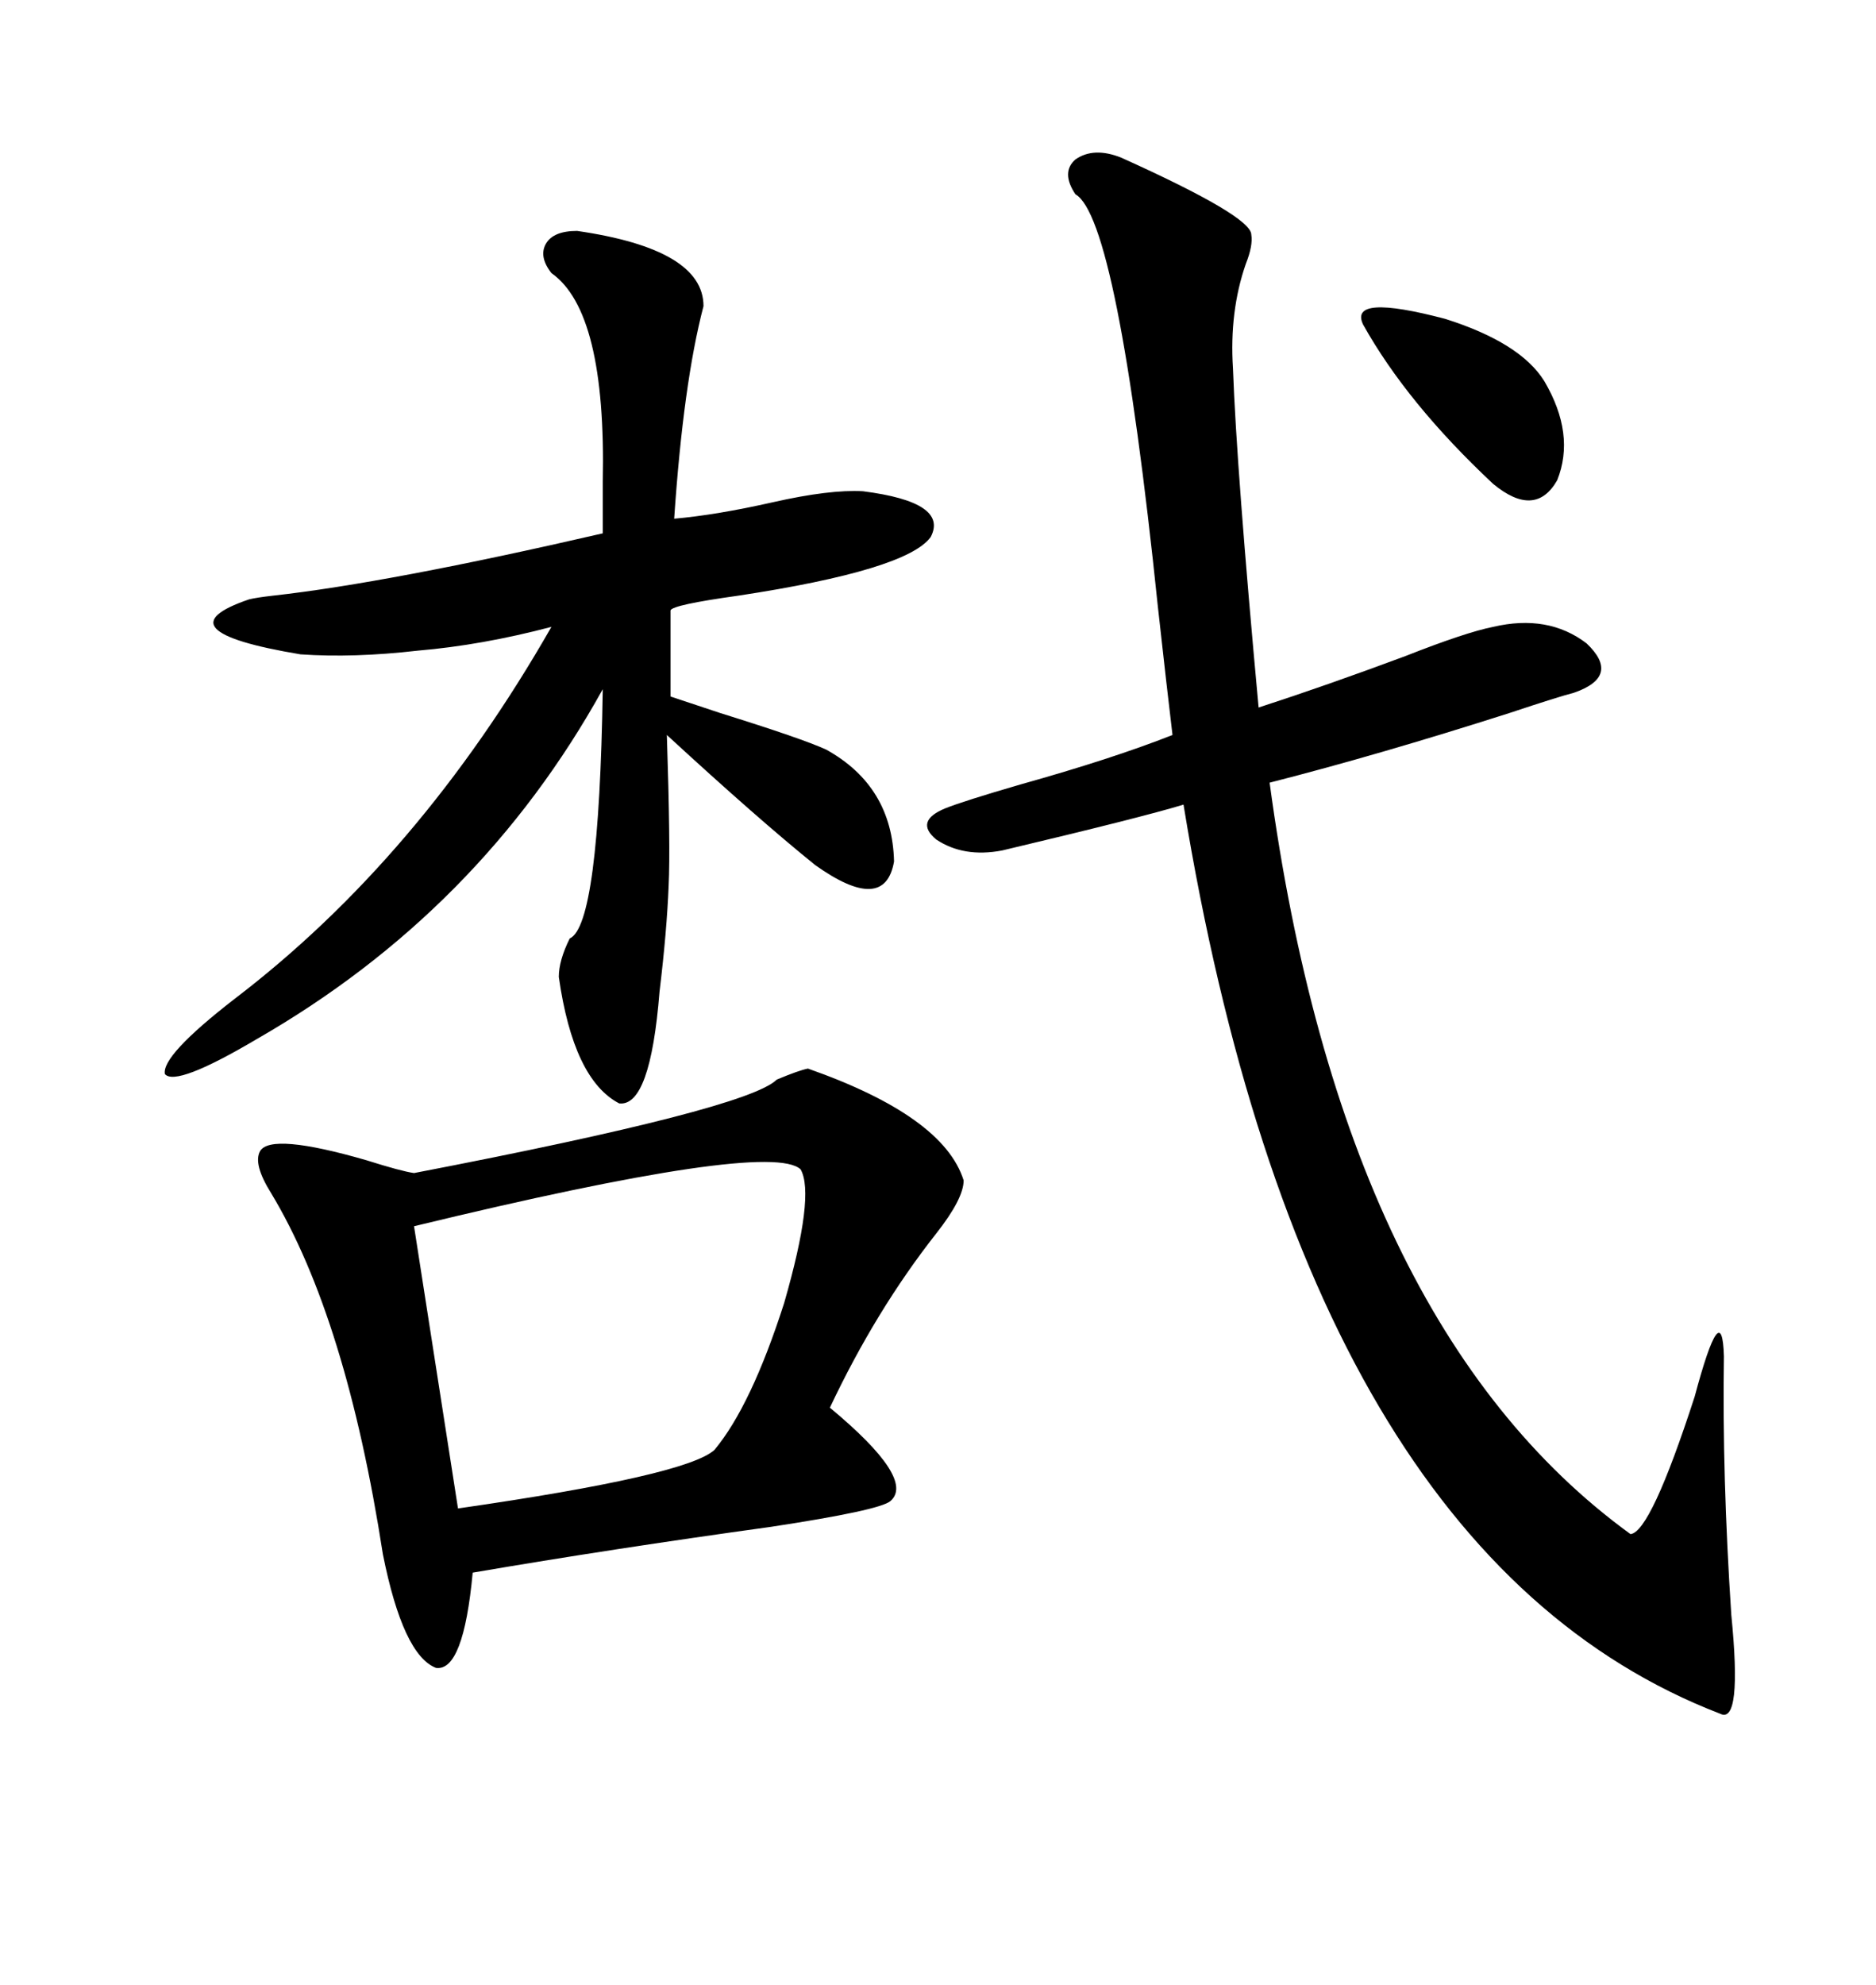 <svg xmlns="http://www.w3.org/2000/svg" xmlns:xlink="http://www.w3.org/1999/xlink" width="300" height="317.285"><path d="M129.20 170.80L129.20 170.80Q150.88 178.42 154.10 188.67L154.10 188.67Q154.10 191.60 149.71 197.17L149.71 197.17Q140.04 209.47 132.71 225L132.71 225Q146.48 236.43 142.38 239.94L142.38 239.94Q140.63 241.41 123.34 244.04L123.34 244.04Q97.85 247.56 75.59 251.37L75.59 251.37Q74.12 267.19 69.73 266.60L69.73 266.60Q64.45 264.55 61.23 248.44L61.23 248.44Q55.37 210.64 43.36 190.72L43.36 190.72Q40.43 186.04 41.60 183.98L41.60 183.98Q43.36 181.05 58.59 185.45L58.59 185.45Q64.16 187.21 66.21 187.50L66.21 187.50Q119.53 177.25 124.22 172.56L124.22 172.56Q127.73 171.09 129.20 170.80ZM179.30 25.20L179.30 25.20Q200.10 34.57 200.10 37.50L200.10 37.50Q200.39 39.26 199.22 42.19L199.22 42.19Q196.58 49.80 197.17 58.89L197.17 58.89Q197.75 75 201.27 113.09L201.27 113.09Q212.11 109.57 224.71 104.88L224.71 104.88Q234.38 101.07 238.77 100.20L238.77 100.20Q247.56 98.14 253.71 102.83L253.71 102.83Q259.28 108.11 251.66 110.74L251.66 110.74Q249.32 111.33 241.41 113.96L241.41 113.96Q220.31 120.70 203.03 125.10L203.03 125.10Q214.75 211.82 260.74 245.21L260.74 245.21Q263.96 244.92 271.00 223.24L271.00 223.24Q275.39 206.84 275.68 216.80L275.68 216.80Q275.39 235.84 276.86 258.11L276.86 258.11Q278.61 275.68 275.10 273.93L275.10 273.93Q208.89 248.44 189.26 128.61L189.26 128.61Q182.52 130.66 160.25 135.94L160.25 135.94Q154.10 137.11 149.71 134.18L149.71 134.18Q146.19 131.25 151.17 129.20L151.17 129.20Q154.10 128.03 163.18 125.39L163.18 125.39Q177.83 121.29 187.50 117.48L187.50 117.48Q186.62 110.16 185.16 96.97L185.16 96.97Q178.71 34.86 171.97 31.05L171.97 31.05Q169.63 27.54 171.97 25.49L171.97 25.49Q174.90 23.44 179.30 25.20ZM92.29 36.91L92.29 36.91Q112.50 39.84 112.50 48.93L112.50 48.93Q109.28 61.23 107.81 82.91L107.81 82.91Q114.55 82.32 123.63 80.27L123.63 80.27Q132.71 78.22 137.99 78.52L137.99 78.52Q151.76 80.27 148.83 85.84L148.83 85.84Q145.02 91.11 118.07 95.21L118.07 95.21Q107.52 96.68 107.23 97.56L107.23 97.56L107.23 111.33Q109.86 112.21 115.14 113.96L115.14 113.96Q128.32 118.07 132.13 119.82L132.13 119.82Q142.68 125.68 142.97 137.70L142.97 137.70Q141.50 146.19 130.37 138.28L130.37 138.28Q121.29 130.96 106.64 117.48L106.64 117.48Q107.23 135.35 106.93 141.50L106.93 141.50Q106.64 148.83 105.47 158.50L105.47 158.50Q104.00 176.95 99.02 176.37L99.02 176.37Q91.70 172.56 89.36 156.15L89.36 156.15Q89.36 153.52 91.11 150L91.11 150Q95.80 147.95 96.39 110.16L96.39 110.16Q76.76 145.61 41.02 166.11L41.02 166.11Q28.13 173.73 26.37 171.68L26.37 171.68Q25.78 168.75 37.50 159.67L37.50 159.67Q67.09 137.11 88.18 100.20L88.18 100.20Q77.05 103.13 66.80 104.00L66.80 104.00Q56.54 105.18 48.05 104.59L48.05 104.59Q25.20 100.78 39.84 95.80L39.84 95.80Q41.02 95.51 43.65 95.21L43.65 95.21Q62.11 93.16 96.39 85.25L96.39 85.25Q96.39 82.91 96.39 77.05L96.39 77.05Q96.97 49.80 88.18 43.65L88.18 43.65Q86.13 41.02 87.30 38.96L87.30 38.96Q88.48 36.91 92.29 36.91ZM128.03 186.91L128.03 186.91Q123.05 182.23 66.21 196.00L66.21 196.00L73.24 241.11Q109.86 235.84 114.26 231.74L114.26 231.74Q120.12 224.71 125.39 208.30L125.39 208.30Q130.37 191.02 128.03 186.91ZM217.97 51.86L217.97 51.86Q215.63 46.88 231.15 50.98L231.15 50.98Q243.16 54.79 246.97 60.94L246.97 60.94Q251.95 69.43 249.02 76.76L249.02 76.76Q245.51 82.91 238.77 77.34L238.77 77.34Q225 64.45 217.97 51.86Z"/></svg>